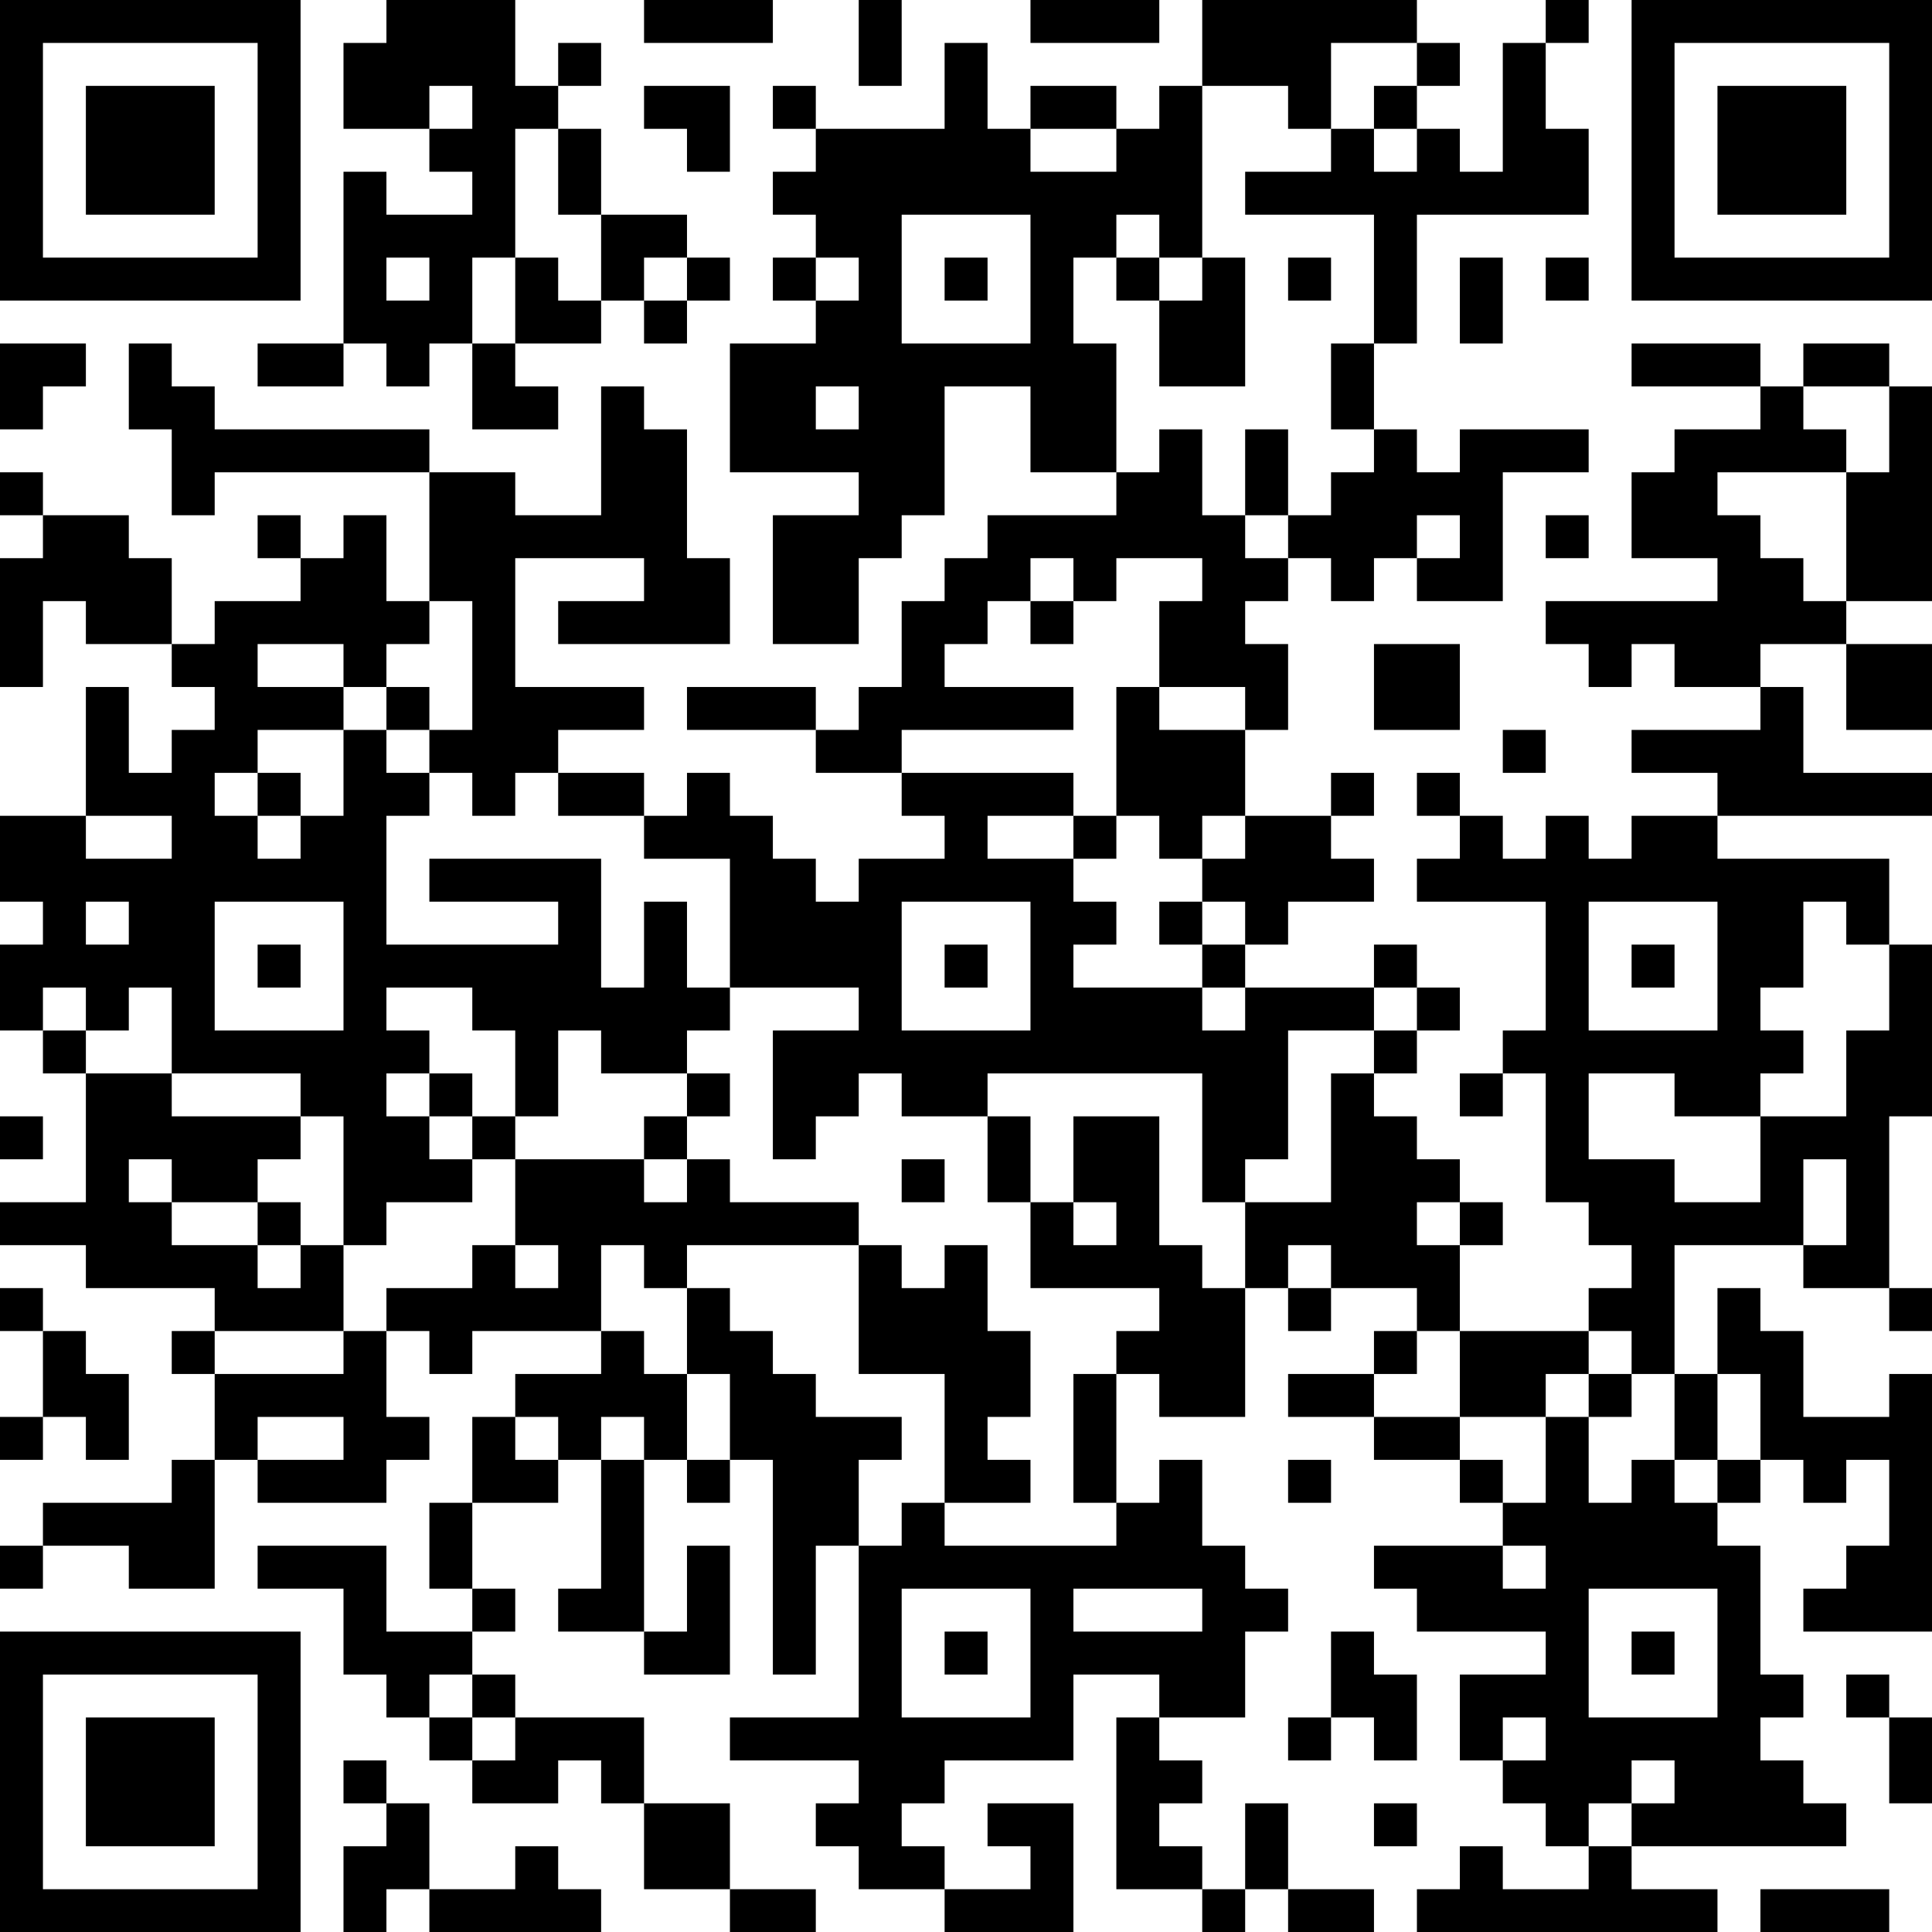 <?xml version="1.0" encoding="UTF-8"?>
<svg xmlns="http://www.w3.org/2000/svg" version="1.1" width="250" height="250" viewBox="0 0 250 250"><rect x="0" y="0" width="250" height="250" fill="#ffffff"/><g transform="scale(5.556)"><g transform="translate(0,0)"><path fill-rule="evenodd" d="M9 0L9 1L8 1L8 3L10 3L10 4L11 4L11 5L9 5L9 4L8 4L8 8L6 8L6 9L8 9L8 8L9 8L9 9L10 9L10 8L11 8L11 10L13 10L13 9L12 9L12 8L14 8L14 7L15 7L15 8L16 8L16 7L17 7L17 6L16 6L16 5L14 5L14 3L13 3L13 2L14 2L14 1L13 1L13 2L12 2L12 0ZM15 0L15 1L18 1L18 0ZM20 0L20 2L21 2L21 0ZM24 0L24 1L27 1L27 0ZM28 0L28 2L27 2L27 3L26 3L26 2L24 2L24 3L23 3L23 1L22 1L22 3L19 3L19 2L18 2L18 3L19 3L19 4L18 4L18 5L19 5L19 6L18 6L18 7L19 7L19 8L17 8L17 11L20 11L20 12L18 12L18 15L20 15L20 13L21 13L21 12L22 12L22 9L24 9L24 11L26 11L26 12L23 12L23 13L22 13L22 14L21 14L21 16L20 16L20 17L19 17L19 16L16 16L16 17L19 17L19 18L21 18L21 19L22 19L22 20L20 20L20 21L19 21L19 20L18 20L18 19L17 19L17 18L16 18L16 19L15 19L15 18L13 18L13 17L15 17L15 16L12 16L12 13L15 13L15 14L13 14L13 15L17 15L17 13L16 13L16 10L15 10L15 9L14 9L14 12L12 12L12 11L10 11L10 10L5 10L5 9L4 9L4 8L3 8L3 10L4 10L4 12L5 12L5 11L10 11L10 14L9 14L9 12L8 12L8 13L7 13L7 12L6 12L6 13L7 13L7 14L5 14L5 15L4 15L4 13L3 13L3 12L1 12L1 11L0 11L0 12L1 12L1 13L0 13L0 16L1 16L1 14L2 14L2 15L4 15L4 16L5 16L5 17L4 17L4 18L3 18L3 16L2 16L2 19L0 19L0 21L1 21L1 22L0 22L0 24L1 24L1 25L2 25L2 28L0 28L0 29L2 29L2 30L5 30L5 31L4 31L4 32L5 32L5 34L4 34L4 35L1 35L1 36L0 36L0 37L1 37L1 36L3 36L3 37L5 37L5 34L6 34L6 35L9 35L9 34L10 34L10 33L9 33L9 31L10 31L10 32L11 32L11 31L14 31L14 32L12 32L12 33L11 33L11 35L10 35L10 37L11 37L11 38L9 38L9 36L6 36L6 37L8 37L8 39L9 39L9 40L10 40L10 41L11 41L11 42L13 42L13 41L14 41L14 42L15 42L15 44L17 44L17 45L19 45L19 44L17 44L17 42L15 42L15 40L12 40L12 39L11 39L11 38L12 38L12 37L11 37L11 35L13 35L13 34L14 34L14 37L13 37L13 38L15 38L15 39L17 39L17 36L16 36L16 38L15 38L15 34L16 34L16 35L17 35L17 34L18 34L18 39L19 39L19 36L20 36L20 40L17 40L17 41L20 41L20 42L19 42L19 43L20 43L20 44L22 44L22 45L25 45L25 42L23 42L23 43L24 43L24 44L22 44L22 43L21 43L21 42L22 42L22 41L25 41L25 39L27 39L27 40L26 40L26 44L28 44L28 45L29 45L29 44L30 44L30 45L32 45L32 44L30 44L30 42L29 42L29 44L28 44L28 43L27 43L27 42L28 42L28 41L27 41L27 40L29 40L29 38L30 38L30 37L29 37L29 36L28 36L28 34L27 34L27 35L26 35L26 32L27 32L27 33L29 33L29 30L30 30L30 31L31 31L31 30L33 30L33 31L32 31L32 32L30 32L30 33L32 33L32 34L34 34L34 35L35 35L35 36L32 36L32 37L33 37L33 38L36 38L36 39L34 39L34 41L35 41L35 42L36 42L36 43L37 43L37 44L35 44L35 43L34 43L34 44L33 44L33 45L40 45L40 44L38 44L38 43L43 43L43 42L42 42L42 41L41 41L41 40L42 40L42 39L41 39L41 36L40 36L40 35L41 35L41 34L42 34L42 35L43 35L43 34L44 34L44 36L43 36L43 37L42 37L42 38L45 38L45 32L44 32L44 33L42 33L42 31L41 31L41 30L40 30L40 32L39 32L39 29L42 29L42 30L44 30L44 31L45 31L45 30L44 30L44 26L45 26L45 22L44 22L44 20L40 20L40 19L45 19L45 18L42 18L42 16L41 16L41 15L43 15L43 17L45 17L45 15L43 15L43 14L45 14L45 9L44 9L44 8L42 8L42 9L41 9L41 8L38 8L38 9L41 9L41 10L39 10L39 11L38 11L38 13L40 13L40 14L36 14L36 15L37 15L37 16L38 16L38 15L39 15L39 16L41 16L41 17L38 17L38 18L40 18L40 19L38 19L38 20L37 20L37 19L36 19L36 20L35 20L35 19L34 19L34 18L33 18L33 19L34 19L34 20L33 20L33 21L36 21L36 24L35 24L35 25L34 25L34 26L35 26L35 25L36 25L36 28L37 28L37 29L38 29L38 30L37 30L37 31L34 31L34 29L35 29L35 28L34 28L34 27L33 27L33 26L32 26L32 25L33 25L33 24L34 24L34 23L33 23L33 22L32 22L32 23L29 23L29 22L30 22L30 21L32 21L32 20L31 20L31 19L32 19L32 18L31 18L31 19L29 19L29 17L30 17L30 15L29 15L29 14L30 14L30 13L31 13L31 14L32 14L32 13L33 13L33 14L35 14L35 11L37 11L37 10L34 10L34 11L33 11L33 10L32 10L32 8L33 8L33 5L37 5L37 3L36 3L36 1L37 1L37 0L36 0L36 1L35 1L35 4L34 4L34 3L33 3L33 2L34 2L34 1L33 1L33 0ZM31 1L31 3L30 3L30 2L28 2L28 6L27 6L27 5L26 5L26 6L25 6L25 8L26 8L26 11L27 11L27 10L28 10L28 12L29 12L29 13L30 13L30 12L31 12L31 11L32 11L32 10L31 10L31 8L32 8L32 5L29 5L29 4L31 4L31 3L32 3L32 4L33 4L33 3L32 3L32 2L33 2L33 1ZM10 2L10 3L11 3L11 2ZM15 2L15 3L16 3L16 4L17 4L17 2ZM12 3L12 6L11 6L11 8L12 8L12 6L13 6L13 7L14 7L14 5L13 5L13 3ZM24 3L24 4L26 4L26 3ZM21 5L21 8L24 8L24 5ZM9 6L9 7L10 7L10 6ZM15 6L15 7L16 7L16 6ZM19 6L19 7L20 7L20 6ZM22 6L22 7L23 7L23 6ZM26 6L26 7L27 7L27 9L29 9L29 6L28 6L28 7L27 7L27 6ZM30 6L30 7L31 7L31 6ZM34 6L34 8L35 8L35 6ZM36 6L36 7L37 7L37 6ZM0 8L0 10L1 10L1 9L2 9L2 8ZM19 9L19 10L20 10L20 9ZM42 9L42 10L43 10L43 11L40 11L40 12L41 12L41 13L42 13L42 14L43 14L43 11L44 11L44 9ZM29 10L29 12L30 12L30 10ZM33 12L33 13L34 13L34 12ZM36 12L36 13L37 13L37 12ZM24 13L24 14L23 14L23 15L22 15L22 16L25 16L25 17L21 17L21 18L25 18L25 19L23 19L23 20L25 20L25 21L26 21L26 22L25 22L25 23L28 23L28 24L29 24L29 23L28 23L28 22L29 22L29 21L28 21L28 20L29 20L29 19L28 19L28 20L27 20L27 19L26 19L26 16L27 16L27 17L29 17L29 16L27 16L27 14L28 14L28 13L26 13L26 14L25 14L25 13ZM10 14L10 15L9 15L9 16L8 16L8 15L6 15L6 16L8 16L8 17L6 17L6 18L5 18L5 19L6 19L6 20L7 20L7 19L8 19L8 17L9 17L9 18L10 18L10 19L9 19L9 22L13 22L13 21L10 21L10 20L14 20L14 23L15 23L15 21L16 21L16 23L17 23L17 24L16 24L16 25L14 25L14 24L13 24L13 26L12 26L12 24L11 24L11 23L9 23L9 24L10 24L10 25L9 25L9 26L10 26L10 27L11 27L11 28L9 28L9 29L8 29L8 26L7 26L7 25L4 25L4 23L3 23L3 24L2 24L2 23L1 23L1 24L2 24L2 25L4 25L4 26L7 26L7 27L6 27L6 28L4 28L4 27L3 27L3 28L4 28L4 29L6 29L6 30L7 30L7 29L8 29L8 31L5 31L5 32L8 32L8 31L9 31L9 30L11 30L11 29L12 29L12 30L13 30L13 29L12 29L12 27L15 27L15 28L16 28L16 27L17 27L17 28L20 28L20 29L16 29L16 30L15 30L15 29L14 29L14 31L15 31L15 32L16 32L16 34L17 34L17 32L16 32L16 30L17 30L17 31L18 31L18 32L19 32L19 33L21 33L21 34L20 34L20 36L21 36L21 35L22 35L22 36L26 36L26 35L25 35L25 32L26 32L26 31L27 31L27 30L24 30L24 28L25 28L25 29L26 29L26 28L25 28L25 26L27 26L27 29L28 29L28 30L29 30L29 28L31 28L31 25L32 25L32 24L33 24L33 23L32 23L32 24L30 24L30 27L29 27L29 28L28 28L28 25L23 25L23 26L21 26L21 25L20 25L20 26L19 26L19 27L18 27L18 24L20 24L20 23L17 23L17 20L15 20L15 19L13 19L13 18L12 18L12 19L11 19L11 18L10 18L10 17L11 17L11 14ZM24 14L24 15L25 15L25 14ZM32 15L32 17L34 17L34 15ZM9 16L9 17L10 17L10 16ZM35 17L35 18L36 18L36 17ZM6 18L6 19L7 19L7 18ZM2 19L2 20L4 20L4 19ZM25 19L25 20L26 20L26 19ZM2 21L2 22L3 22L3 21ZM5 21L5 24L8 24L8 21ZM21 21L21 24L24 24L24 21ZM27 21L27 22L28 22L28 21ZM37 21L37 24L40 24L40 21ZM42 21L42 23L41 23L41 24L42 24L42 25L41 25L41 26L39 26L39 25L37 25L37 27L39 27L39 28L41 28L41 26L43 26L43 24L44 24L44 22L43 22L43 21ZM6 22L6 23L7 23L7 22ZM22 22L22 23L23 23L23 22ZM38 22L38 23L39 23L39 22ZM10 25L10 26L11 26L11 27L12 27L12 26L11 26L11 25ZM16 25L16 26L15 26L15 27L16 27L16 26L17 26L17 25ZM0 26L0 27L1 27L1 26ZM23 26L23 28L24 28L24 26ZM21 27L21 28L22 28L22 27ZM42 27L42 29L43 29L43 27ZM6 28L6 29L7 29L7 28ZM33 28L33 29L34 29L34 28ZM20 29L20 32L22 32L22 35L24 35L24 34L23 34L23 33L24 33L24 31L23 31L23 29L22 29L22 30L21 30L21 29ZM30 29L30 30L31 30L31 29ZM0 30L0 31L1 31L1 33L0 33L0 34L1 34L1 33L2 33L2 34L3 34L3 32L2 32L2 31L1 31L1 30ZM33 31L33 32L32 32L32 33L34 33L34 34L35 34L35 35L36 35L36 33L37 33L37 35L38 35L38 34L39 34L39 35L40 35L40 34L41 34L41 32L40 32L40 34L39 34L39 32L38 32L38 31L37 31L37 32L36 32L36 33L34 33L34 31ZM37 32L37 33L38 33L38 32ZM6 33L6 34L8 34L8 33ZM12 33L12 34L13 34L13 33ZM14 33L14 34L15 34L15 33ZM30 34L30 35L31 35L31 34ZM35 36L35 37L36 37L36 36ZM21 37L21 40L24 40L24 37ZM25 37L25 38L28 38L28 37ZM37 37L37 40L40 40L40 37ZM22 38L22 39L23 39L23 38ZM31 38L31 40L30 40L30 41L31 41L31 40L32 40L32 41L33 41L33 39L32 39L32 38ZM38 38L38 39L39 39L39 38ZM10 39L10 40L11 40L11 41L12 41L12 40L11 40L11 39ZM43 39L43 40L44 40L44 42L45 42L45 40L44 40L44 39ZM35 40L35 41L36 41L36 40ZM8 41L8 42L9 42L9 43L8 43L8 45L9 45L9 44L10 44L10 45L14 45L14 44L13 44L13 43L12 43L12 44L10 44L10 42L9 42L9 41ZM38 41L38 42L37 42L37 43L38 43L38 42L39 42L39 41ZM32 42L32 43L33 43L33 42ZM41 44L41 45L44 45L44 44ZM0 0L0 7L7 7L7 0ZM1 1L1 6L6 6L6 1ZM2 2L2 5L5 5L5 2ZM38 0L38 7L45 7L45 0ZM39 1L39 6L44 6L44 1ZM40 2L40 5L43 5L43 2ZM0 38L0 45L7 45L7 38ZM1 39L1 44L6 44L6 39ZM2 40L2 43L5 43L5 40Z" fill="#000000"/></g></g></svg>
